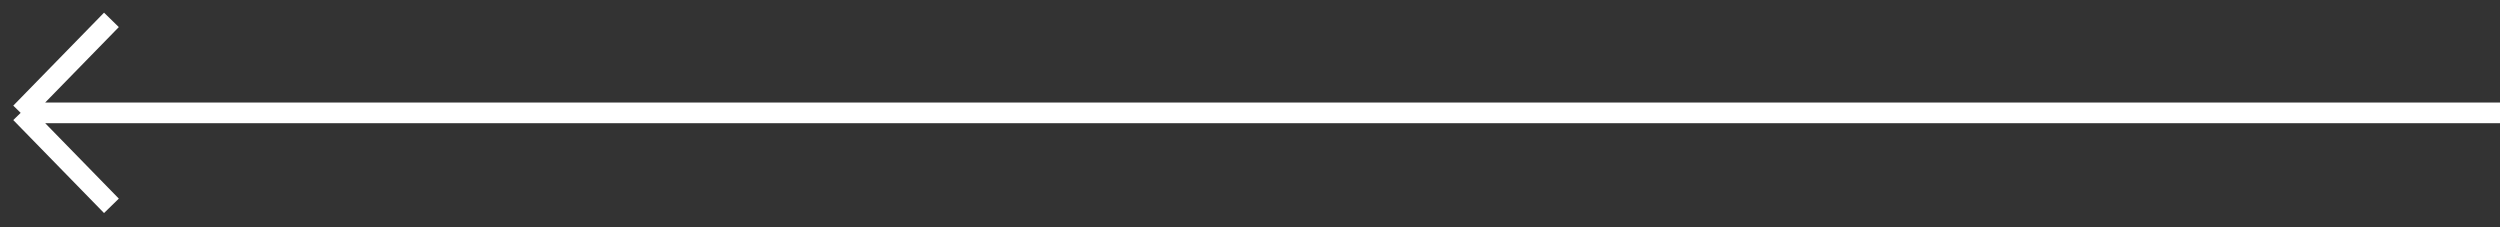 <svg width="121" height="11" viewBox="0 0 121 11" fill="none" xmlns="http://www.w3.org/2000/svg">
<rect x="0" y="0" width="121" height="11" fill="#333333" stroke="none"/>
<path id="Vector 10" d="M5.393 0.962L1 5.462M1 5.462L5.393 9.962M1 5.462L121 5.462" stroke="white"/>
</svg>
